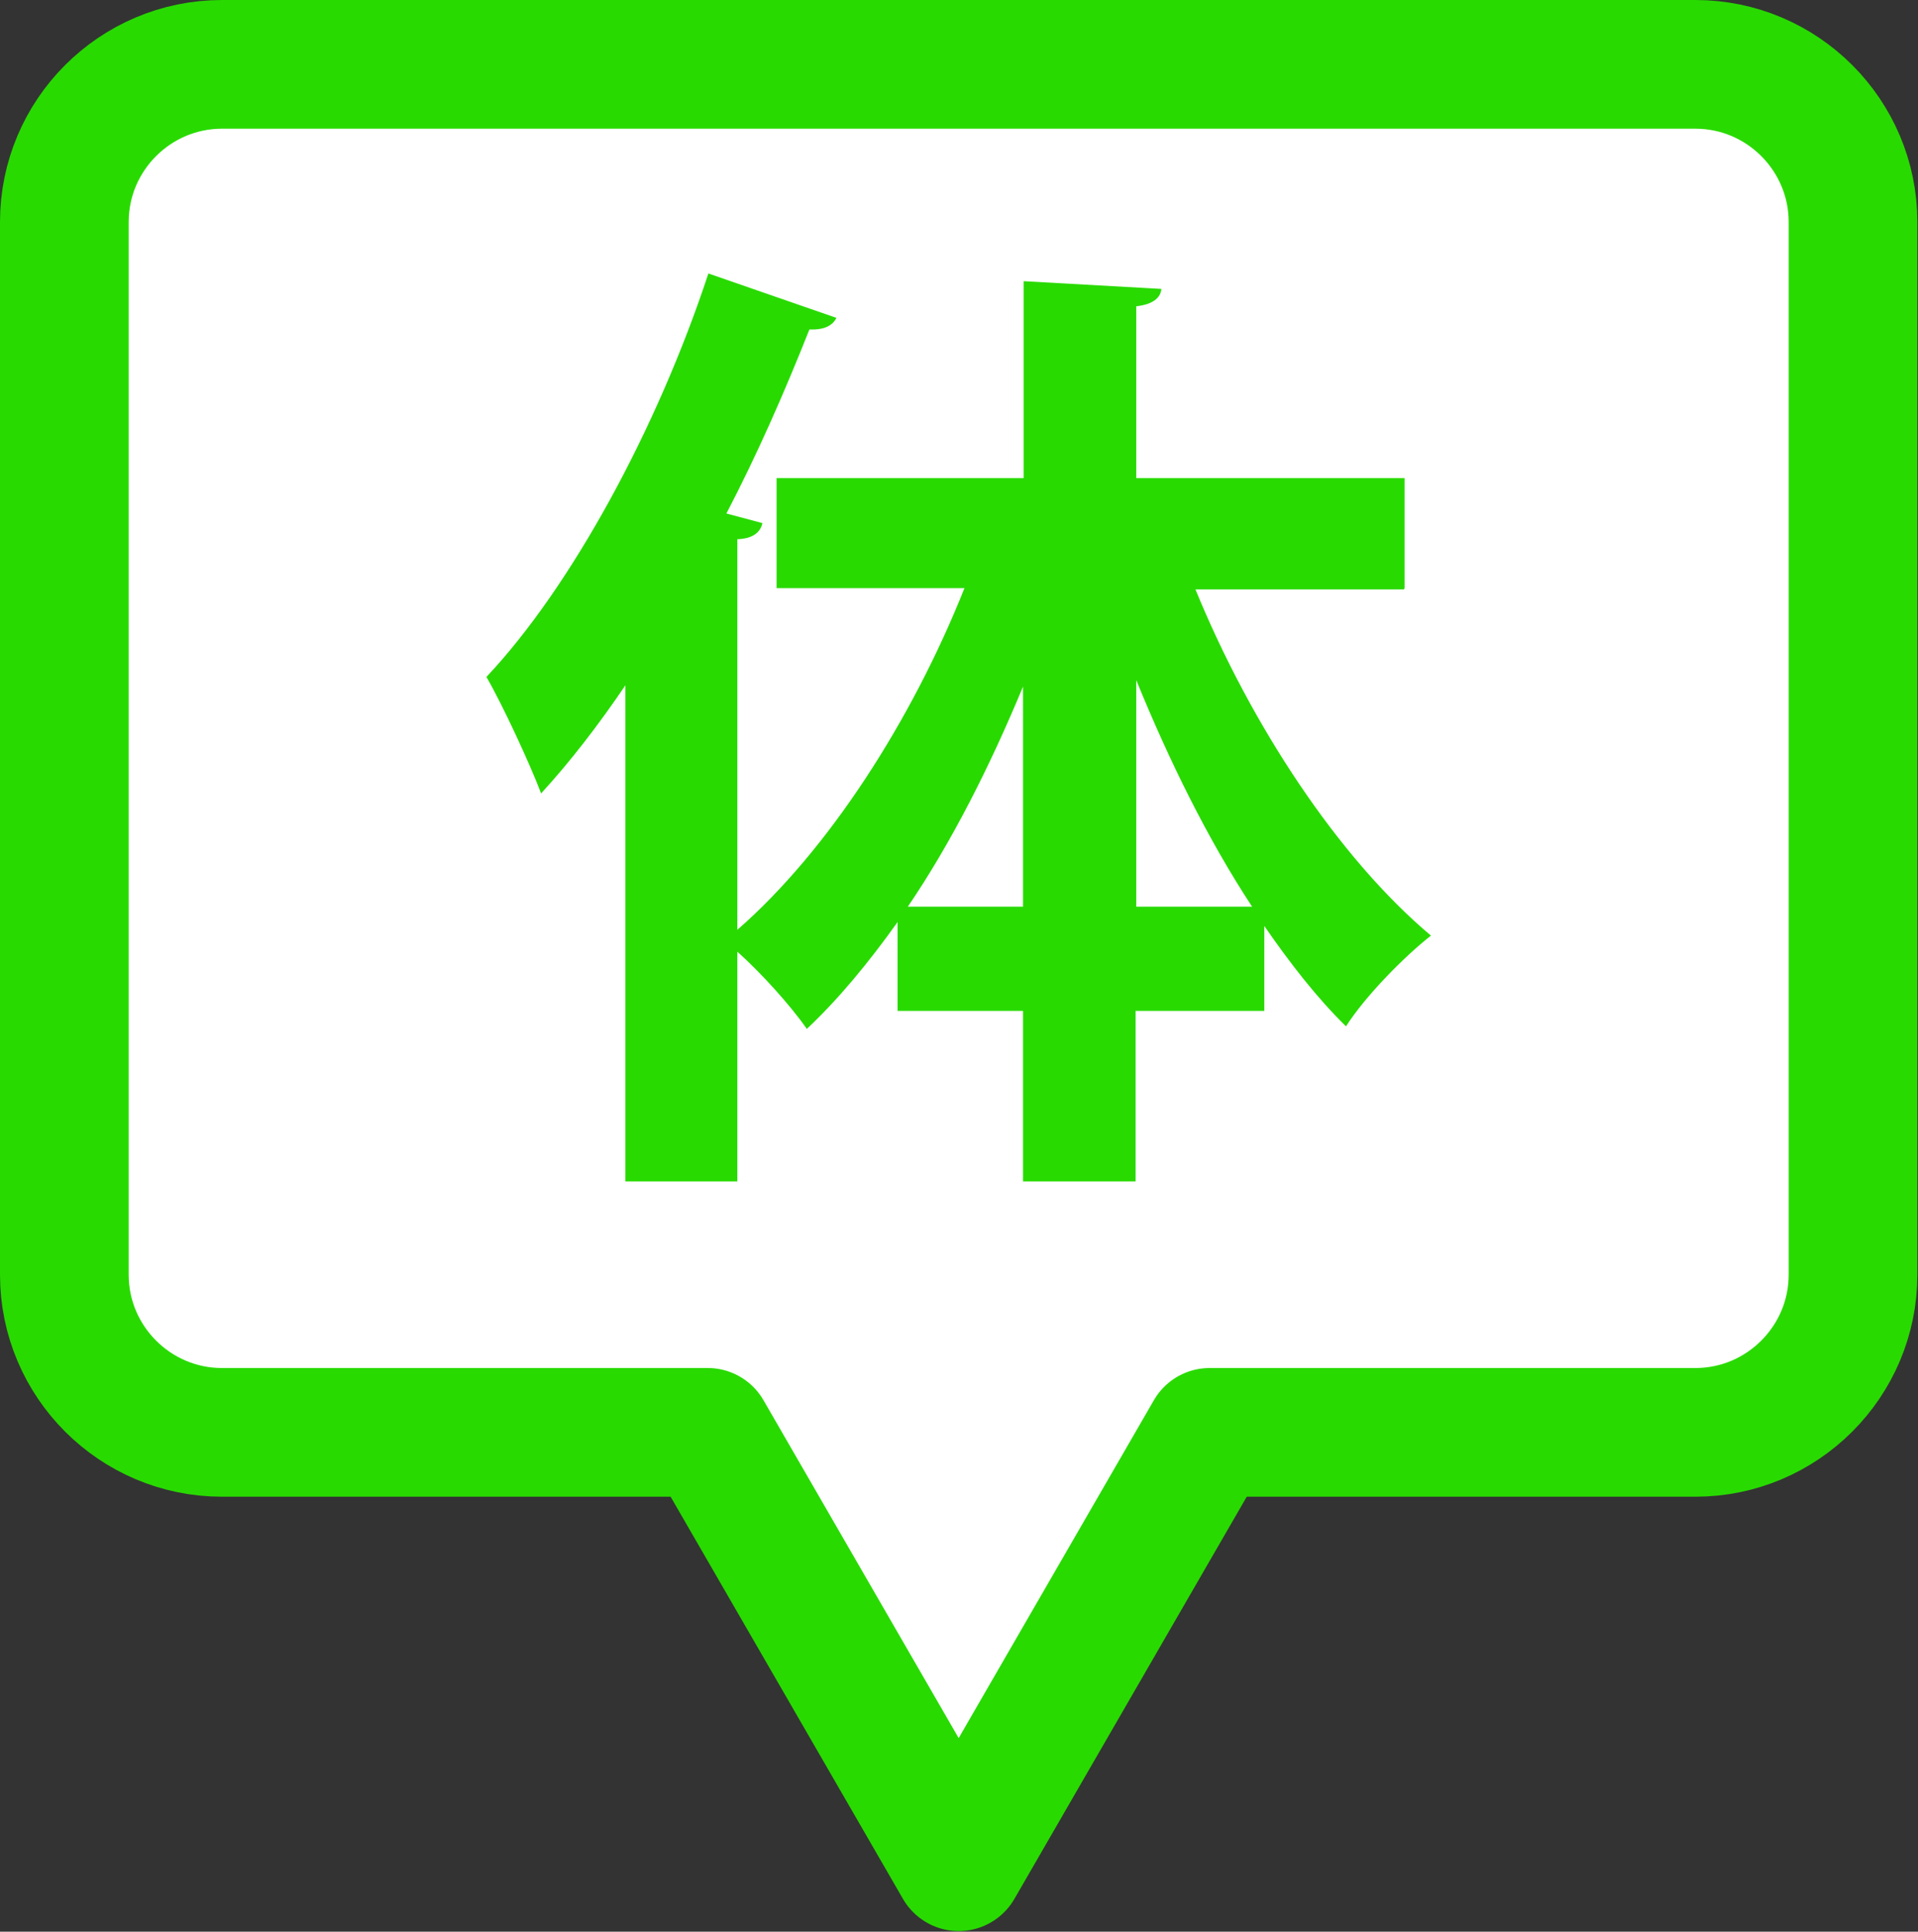 <?xml version="1.0" encoding="UTF-8"?>
<svg id="_レイヤー_2" data-name="レイヤー 2" xmlns="http://www.w3.org/2000/svg" width="29.81" height="30.02" viewBox="0 0 29.81 30.02">
  <rect x="0" y="0" width="29.81" height="30.02" fill="#333333" stroke="none"/>
  <defs>
    <style>
      .cls-1 {
        fill: #fff;
        stroke: #28da00;
        stroke-linecap: round;
        stroke-linejoin: round;
        stroke-width: 2px;
      }

      .cls-2 {
        fill: #28da00;
        stroke-width: 0px;
      }
    </style>
  </defs>
  <g id="_レイヤー_1-2" data-name="レイヤー 1">
    <g>
      <path class="cls-1" d="M26.35,1H3.45c-1.35,0-2.45,1.1-2.45,2.45v16.36c0,1.35,1.1,2.45,2.45,2.45h7.55l3.9,6.75,3.9-6.75h7.55c1.35,0,2.45-1.1,2.45-2.45V3.45c0-1.35-1.1-2.45-2.45-2.45Z"/>
      <path class="cls-2" d="M21.82,9.16h-3.24c.86,2.1,2.22,4.17,3.66,5.38-.42.33-1.02.94-1.32,1.41-.45-.44-.87-.98-1.27-1.56v1.32h-2v2.65h-1.75v-2.65h-1.95v-1.38c-.45.63-.92,1.2-1.41,1.66-.25-.36-.71-.87-1.08-1.2v3.57h-1.74v-7.71c-.42.62-.86,1.19-1.31,1.68-.17-.45-.6-1.38-.85-1.81,1.32-1.4,2.66-3.87,3.45-6.27l1.99.69c-.06.12-.19.19-.42.18-.38.96-.81,1.94-1.29,2.86l.56.15c-.03.13-.13.24-.39.25v6.07c1.41-1.23,2.71-3.25,3.53-5.31h-2.92v-1.71h3.84v-3.06l2.14.12c-.01.13-.12.24-.39.27v2.67h4.17v1.71ZM15.9,10.67c-.51,1.23-1.11,2.42-1.79,3.42h1.79v-3.42ZM17.66,14.09h1.8c-.69-1.05-1.29-2.27-1.8-3.52v3.52Z"/>
    </g>
  </g>
</svg>